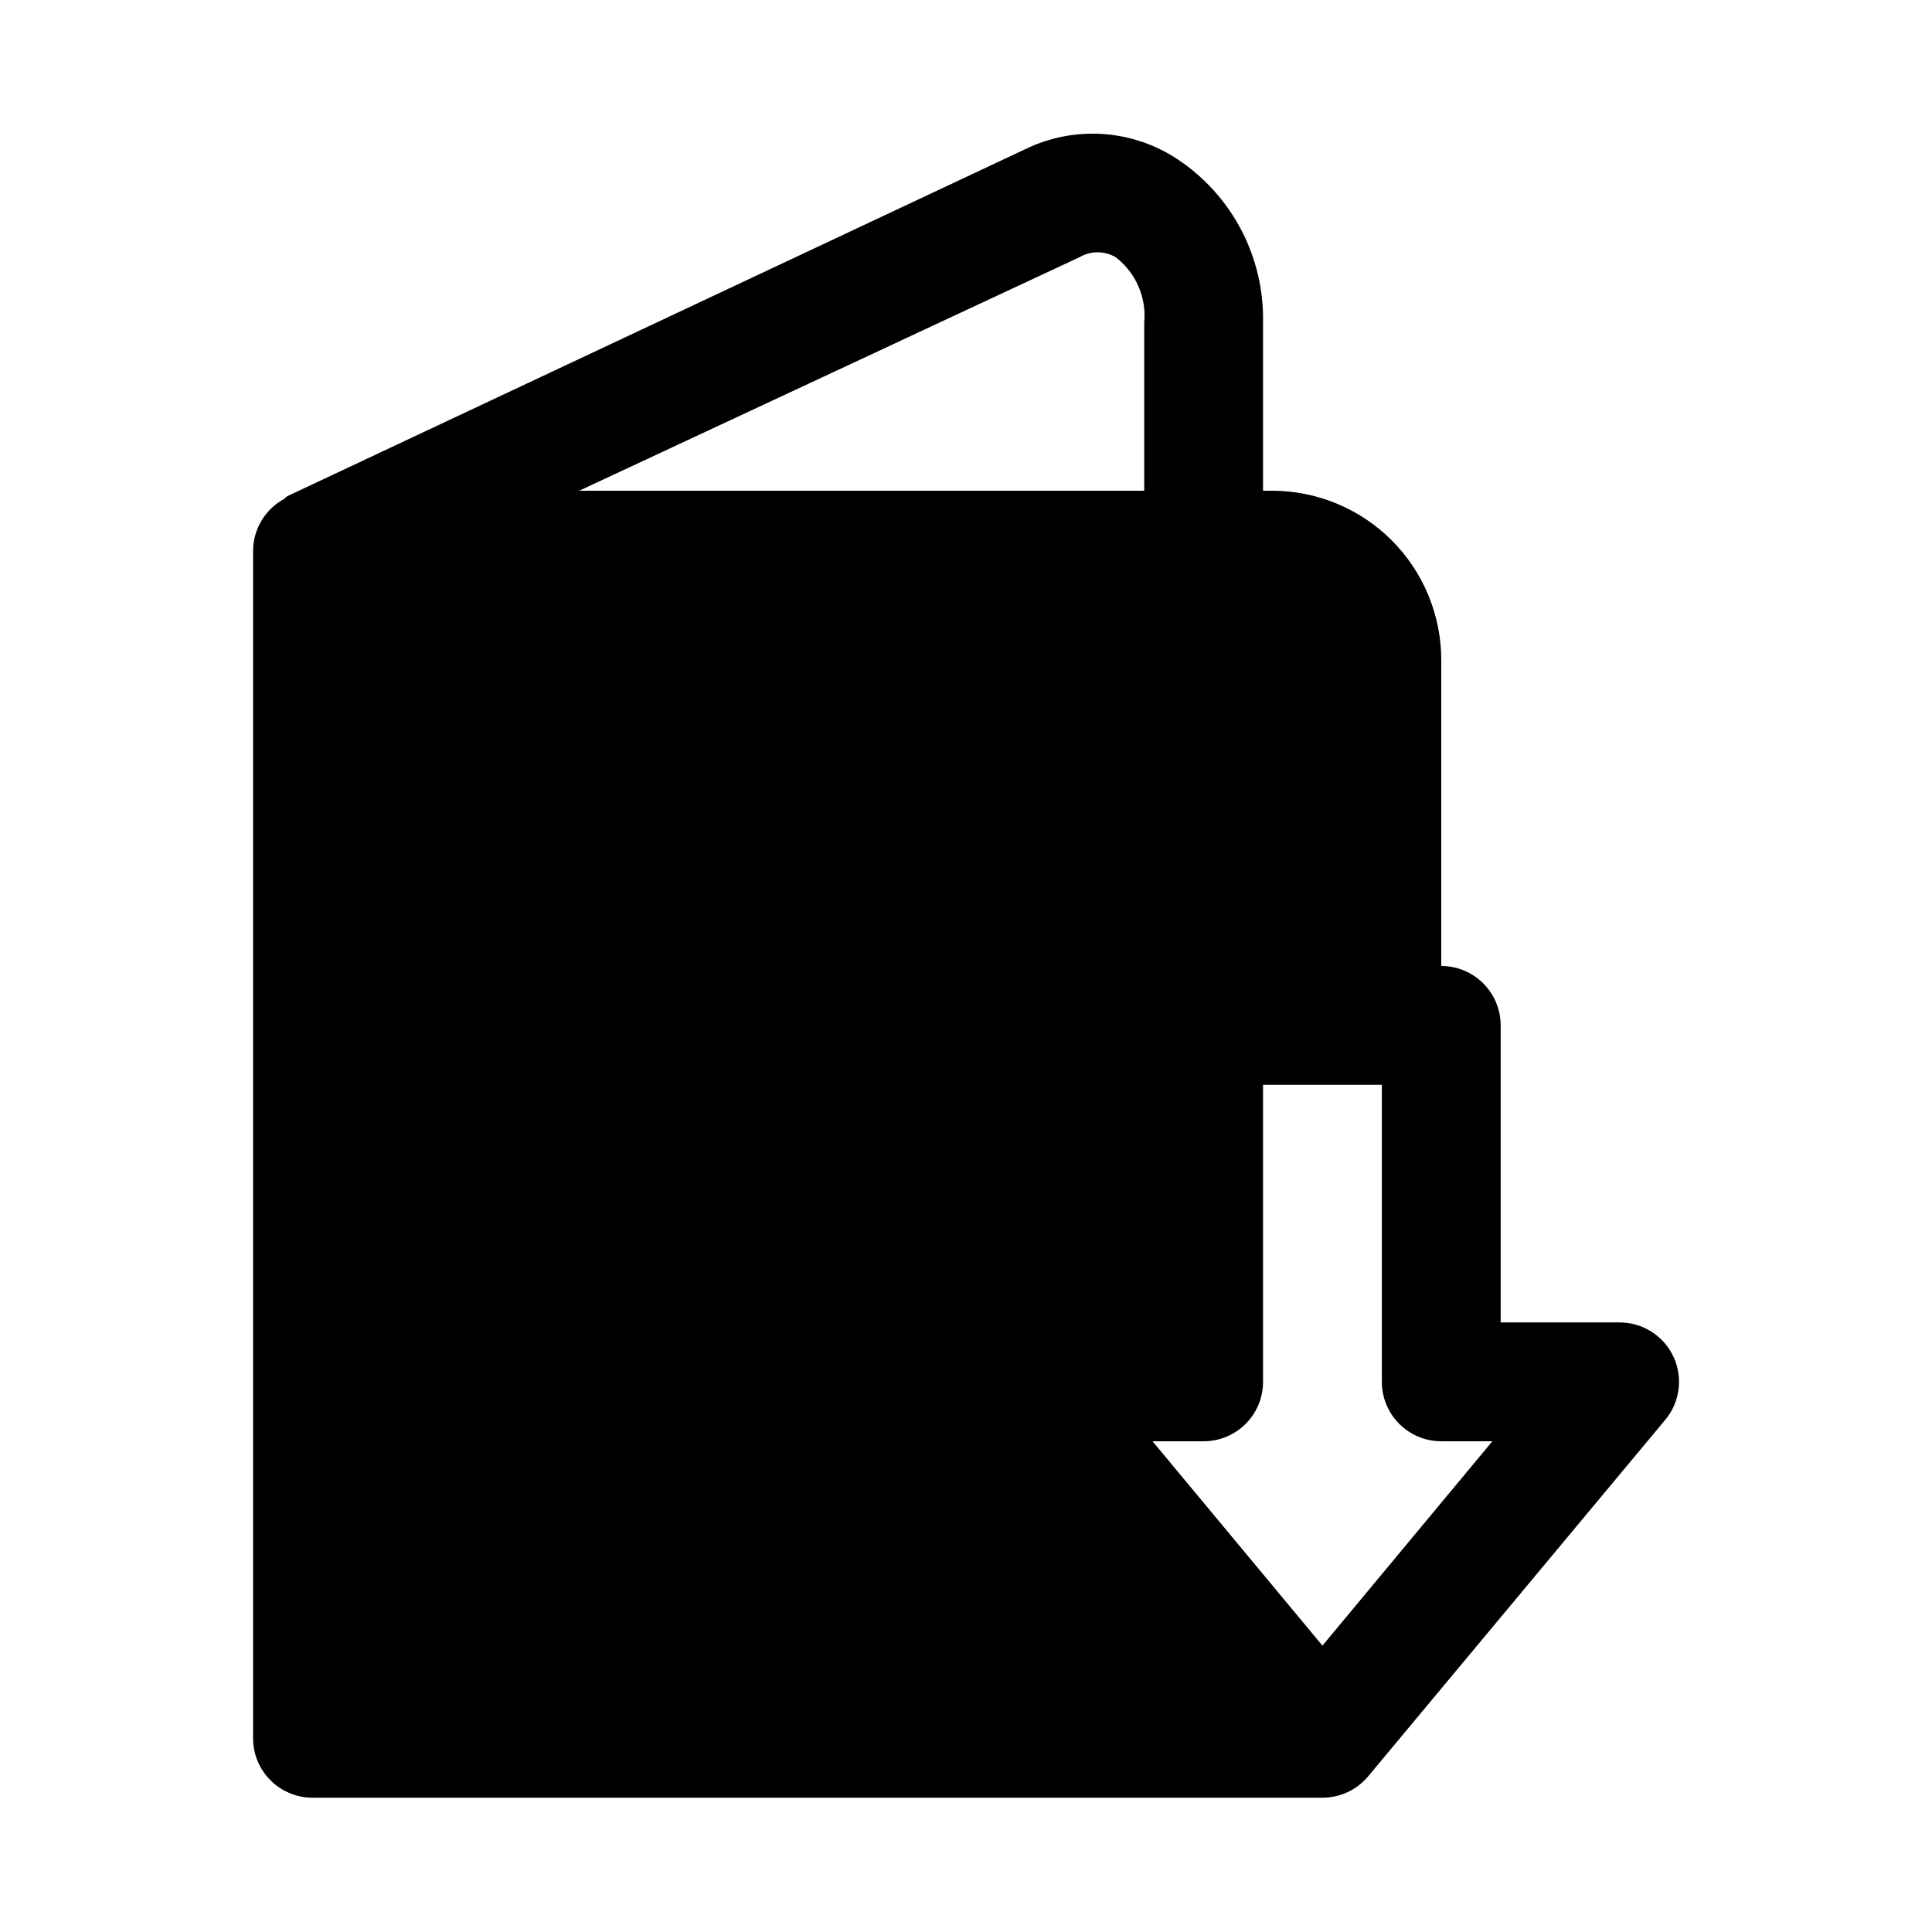 <?xml version="1.0" encoding="UTF-8"?>
<!-- Uploaded to: ICON Repo, www.iconrepo.com, Generator: ICON Repo Mixer Tools -->
<svg fill="#000000" width="800px" height="800px" version="1.1" viewBox="144 144 512 512" xmlns="http://www.w3.org/2000/svg">
 <path d="m587.51 503.59c-1.266-2.731-3.289-5.047-5.828-6.664-2.539-1.617-5.488-2.473-8.5-2.469h-31.488v-78.719c0-4.176-1.66-8.18-4.613-11.133-2.949-2.953-6.957-4.609-11.133-4.609v-81.082c0-11.902-4.727-23.316-13.141-31.73-8.414-8.414-19.828-13.141-31.727-13.141h-2.363v-44.555c0.355-17.363-8.199-33.703-22.672-43.297-12.02-7.953-27.34-8.969-40.305-2.676l-195.54 91.945c-0.352 0.219-0.668 0.48-0.945 0.785-2.438 1.332-4.481 3.289-5.918 5.668-1.438 2.379-2.223 5.094-2.269 7.871v314.88c0 4.176 1.66 8.18 4.609 11.133 2.953 2.953 6.957 4.609 11.133 4.609h267.65c4.684 0.008 9.129-2.07 12.125-5.668l78.719-94.465c1.91-2.285 3.133-5.07 3.519-8.023 0.391-2.953-0.066-5.957-1.312-8.664zm-157.44-291.42c2.961-1.75 6.641-1.75 9.602 0 5.332 4.09 8.188 10.629 7.559 17.32v44.555h-149.73zm64.391 367.94-45.027-54.16h13.543c4.172 0 8.18-1.656 11.133-4.609 2.949-2.953 4.609-6.957 4.609-11.133v-78.719h31.488v78.719c0 4.176 1.66 8.18 4.609 11.133 2.953 2.953 6.957 4.609 11.133 4.609h13.539z"/>
</svg>